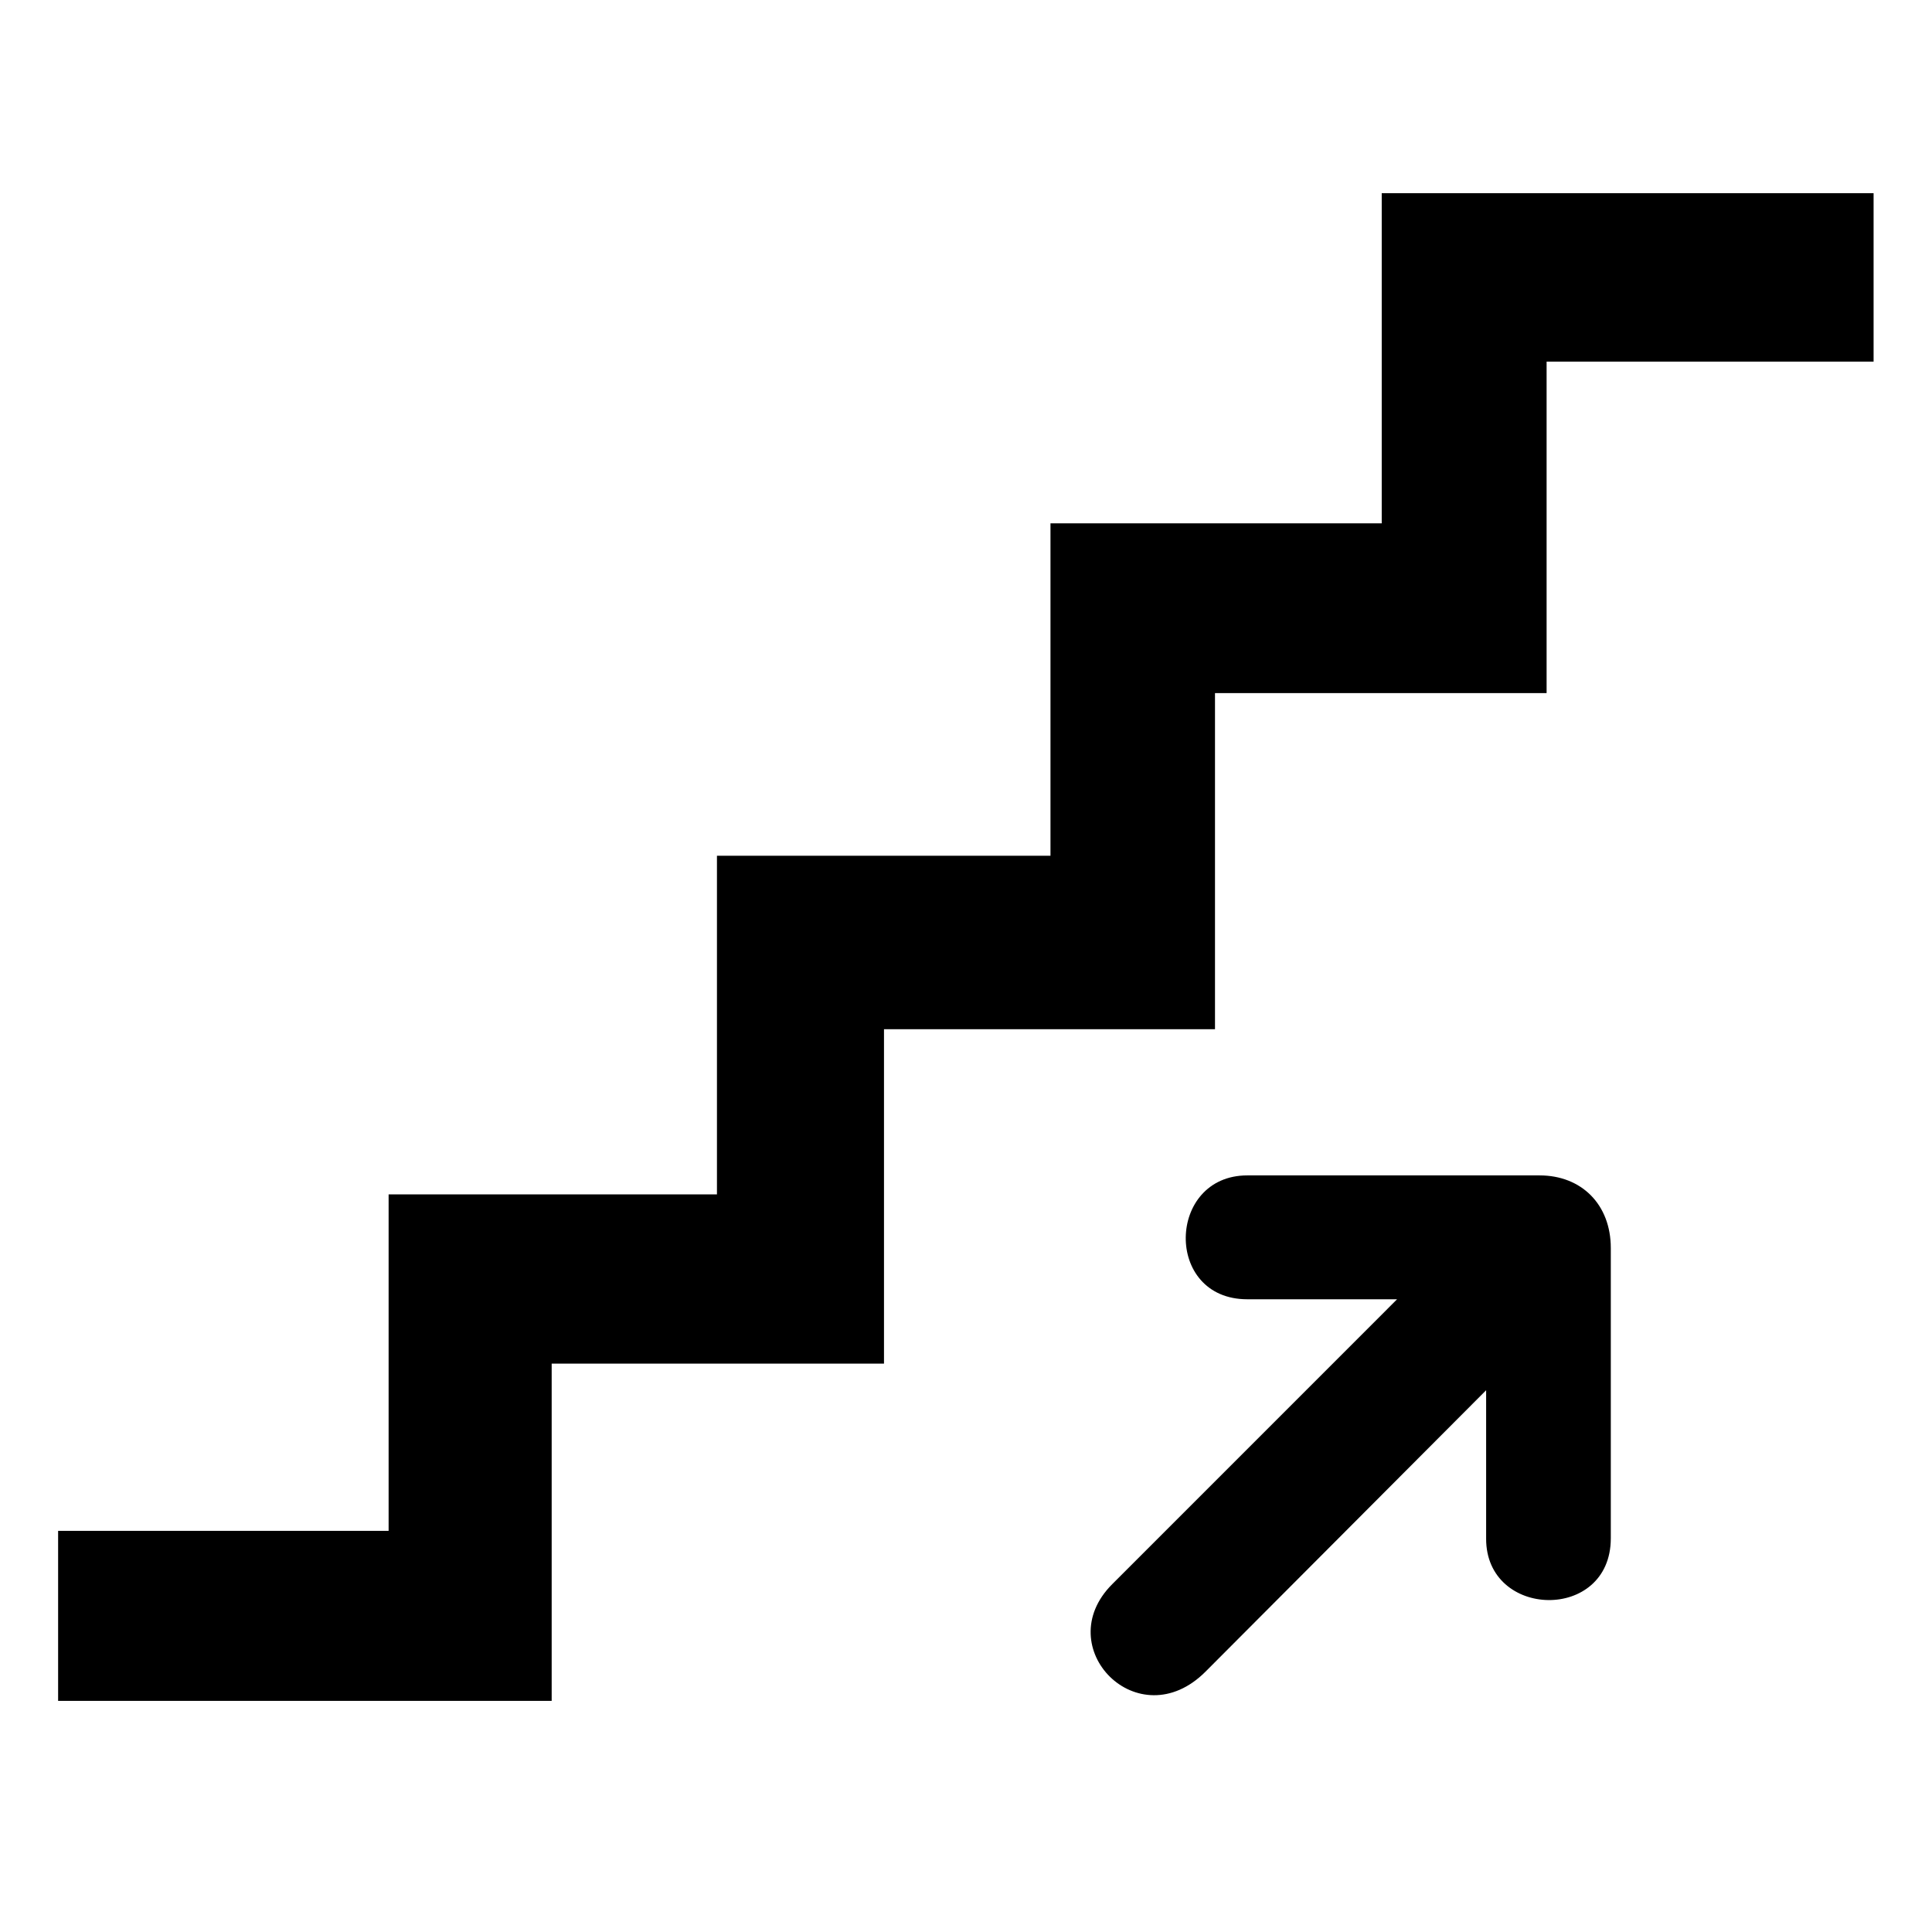 <svg xmlns="http://www.w3.org/2000/svg" xmlns:xlink="http://www.w3.org/1999/xlink" width="200" zoomAndPan="magnify" viewBox="0 0 150 150" height="200" preserveAspectRatio="xMidYMid meet" version="1.0"><defs><clipPath id="ecfb04a82f"><path d="M 4.488 15 L 145.488 15 L 145.488 133 L 4.488 133 Z M 4.488 15 " clip-rule="nonzero"/></clipPath></defs><g clip-path="url(#ecfb04a82f)"><path fill="#000000" d="M 4.512 118.855 L 30.172 118.855 L 30.172 92.734 L 55.664 92.734 L 55.664 66.441 L 81.559 66.441 L 81.559 40.633 L 107.277 40.633 L 107.277 14.996 L 145.465 14.996 L 145.465 28.078 L 120.078 28.078 L 120.078 53.812 L 94.332 53.812 L 94.332 79.91 L 68.633 79.91 L 68.633 105.871 L 42.832 105.871 L 42.832 132.055 L 4.512 132.055 L 4.512 118.855 " fill-opacity="1" fill-rule="nonzero"/></g><path fill="#000000" d="M 119.531 91.258 L 96.84 91.258 C 90.59 91.258 90.348 100.875 96.84 100.875 L 108.469 100.875 L 86.348 123 C 81.445 127.902 88.383 135 93.594 129.789 L 115.383 107.938 L 115.383 119.449 C 115.352 125.703 125.047 125.941 125.062 119.449 L 125.062 96.895 C 125.062 93.531 122.801 91.258 119.531 91.258 " fill-opacity="1" fill-rule="nonzero"/></svg>